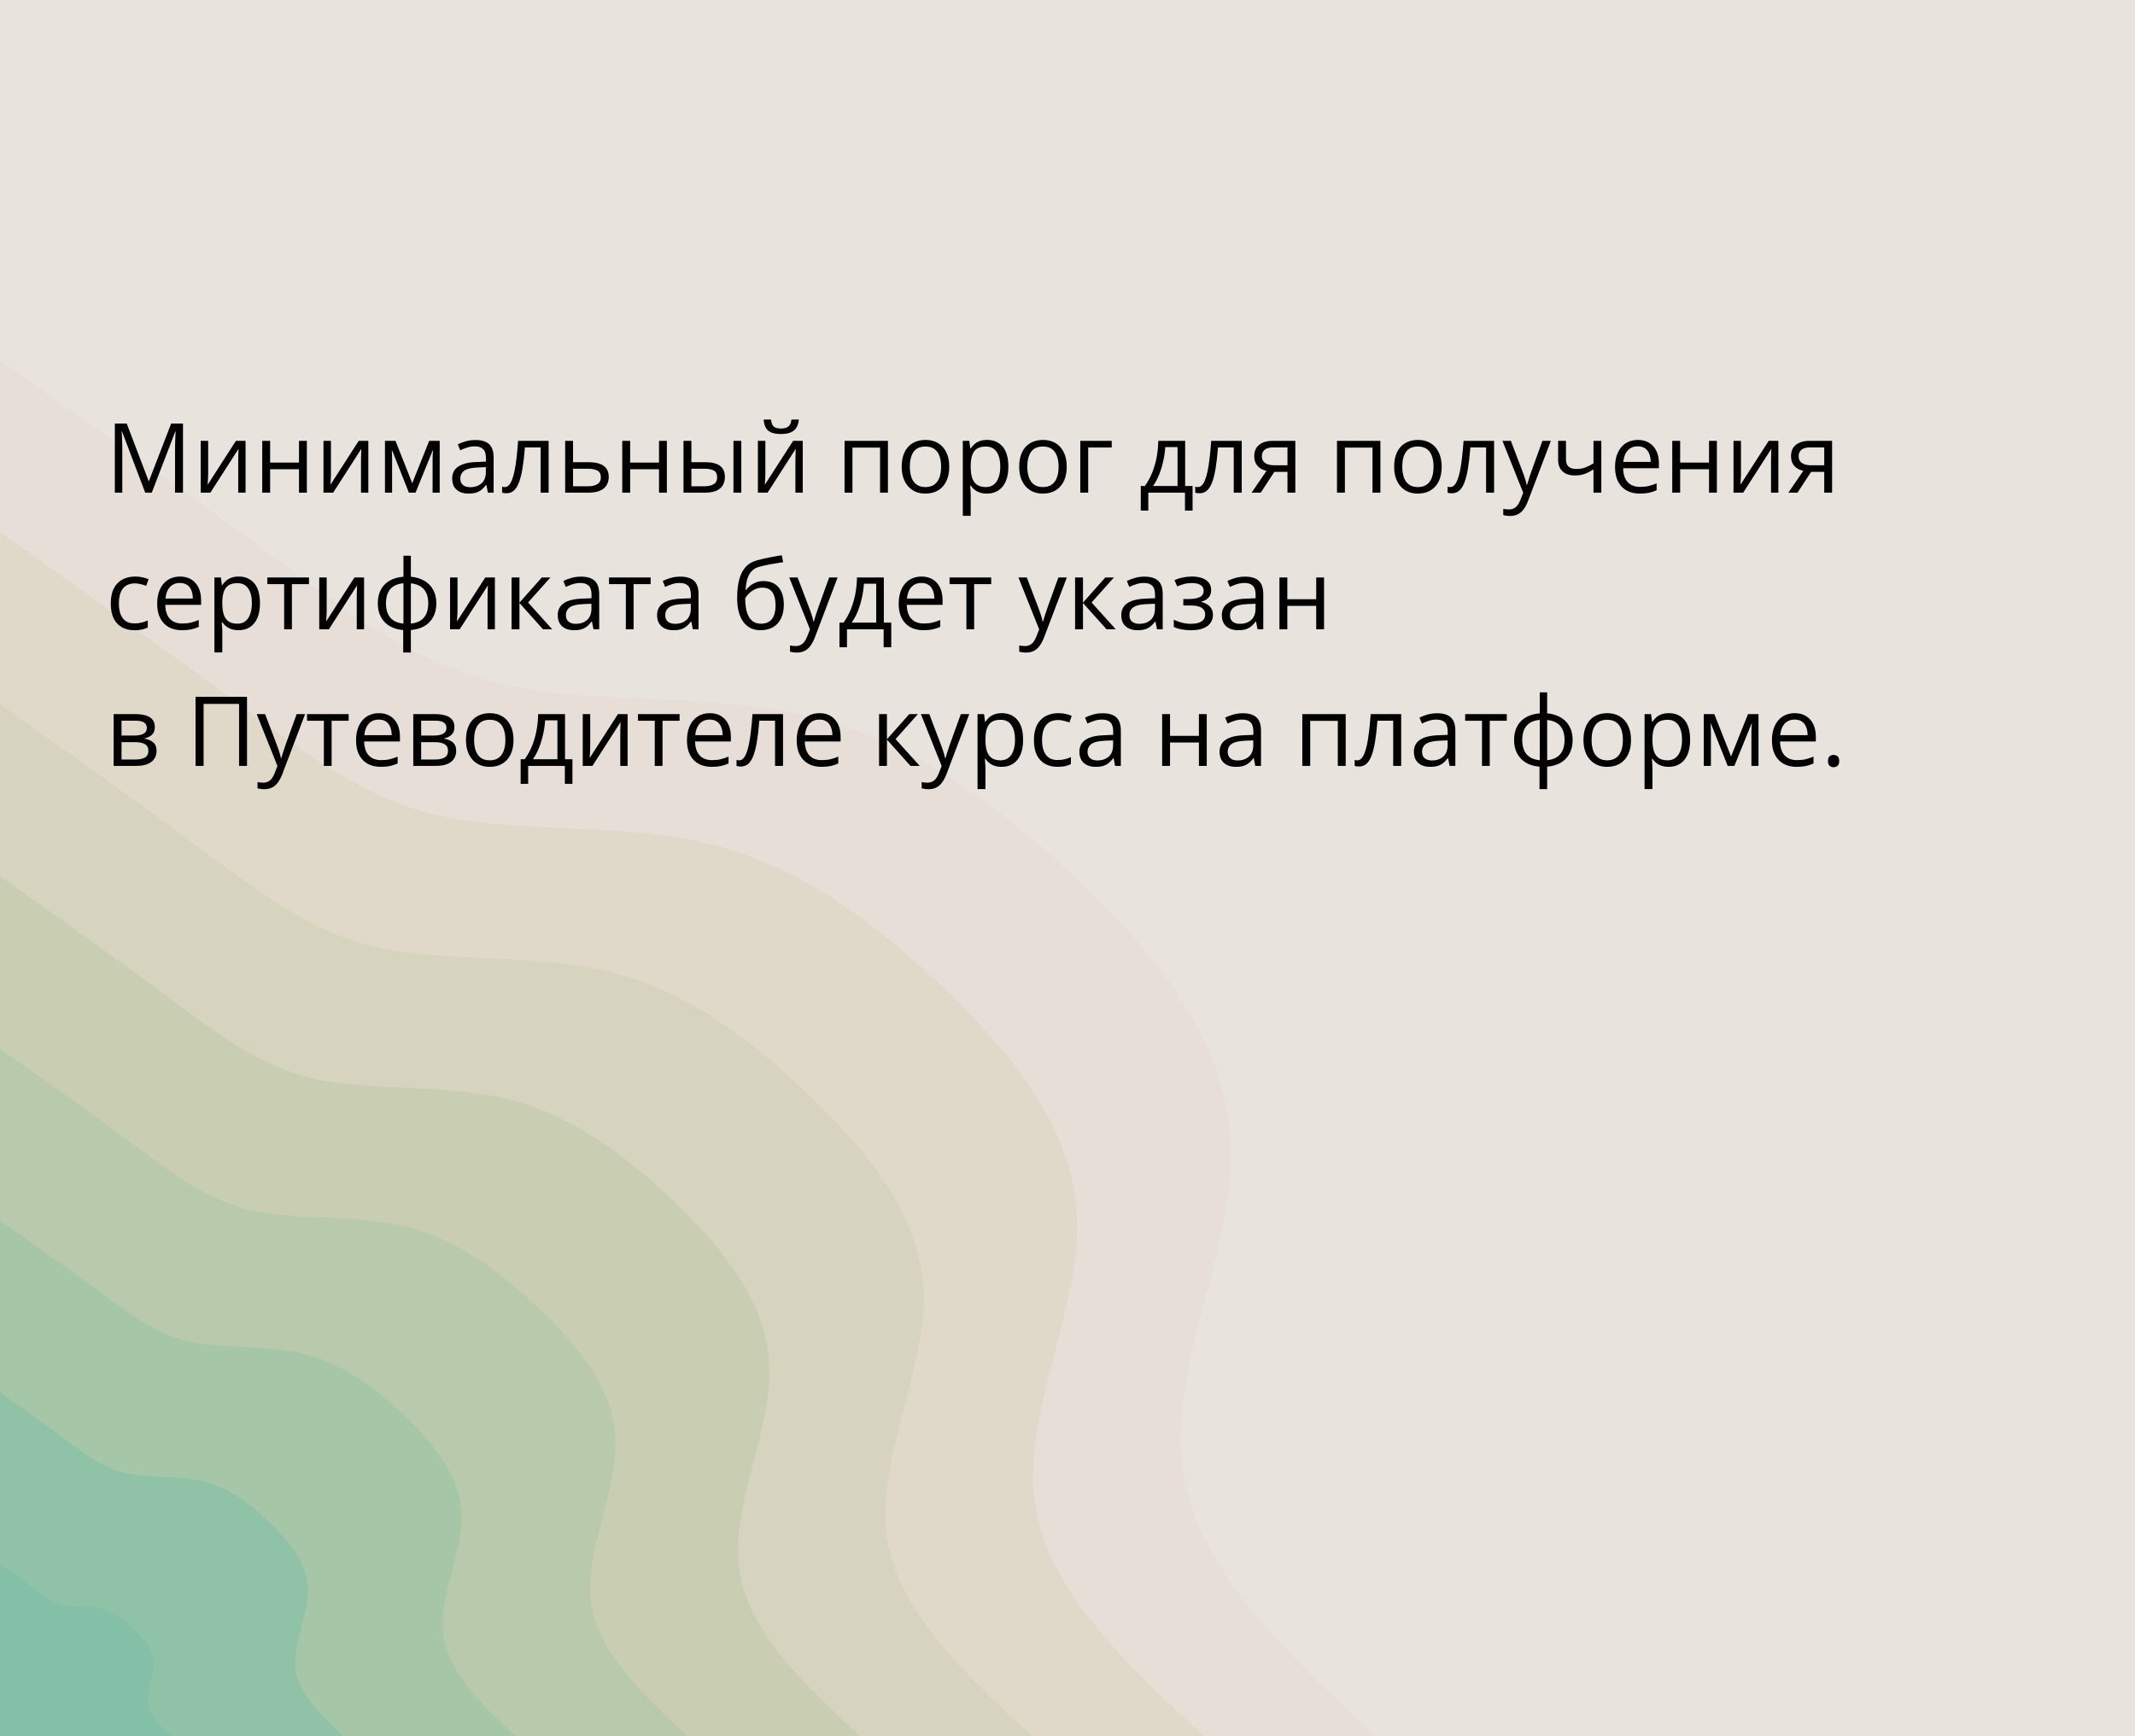 <?xml version="1.0" encoding="UTF-8"?> <svg xmlns="http://www.w3.org/2000/svg" width="375" height="305" viewBox="0 0 375 305" fill="none"> <path d="M375 0H0V305H375V0Z" fill="#E9E3DE"></path> <path d="M0 63.3C16.7 75.1 33.3 86.9 47.4 97.3C61.5 107.8 73 116.8 88.9 120.3C104.9 123.8 125.2 121.6 142.8 126C160.3 130.3 175.2 141.2 189 154.3C202.8 167.4 215.6 182.8 216.2 200.9C216.9 219 205.4 239.8 207.7 257.6C209.9 275.4 225.8 290.2 241.7 305H0V63.3Z" fill="#E7DFD7"></path> <path d="M0 93.5C14.6 103.8 29.1 114.2 41.5 123.3C53.8 132.4 63.9 140.4 77.8 143.4C91.8 146.4 109.6 144.5 124.9 148.3C140.3 152.2 153.3 161.7 165.3 173.1C177.4 184.6 188.6 198.1 189.2 213.9C189.8 229.7 179.8 247.9 181.7 263.5C183.6 279.1 197.6 292.1 211.5 305H0V93.5Z" fill="#E0D9CA"></path> <path d="M0 123.7C12.5 132.6 25 141.4 35.5 149.3C46.1 157.1 54.8 163.9 66.7 166.5C78.7 169.1 93.9 167.5 107.1 170.7C120.3 174 131.4 182.1 141.7 192C152.1 201.8 161.7 213.3 162.2 226.9C162.7 240.5 154.1 256.1 155.7 269.5C157.4 282.8 169.3 293.9 181.3 305H0V123.7Z" fill="#D6D3BE"></path> <path d="M0 153.9C10.4 161.3 20.8 168.7 29.6 175.2C38.4 181.7 45.6 187.4 55.6 189.6C65.5 191.7 78.3 190.4 89.2 193.1C100.2 195.8 109.5 202.6 118.1 210.8C126.7 219 134.7 228.6 135.1 239.9C135.6 251.2 128.4 264.2 129.8 275.4C131.2 286.5 141.1 295.8 151.1 305H0V153.9Z" fill="#C9CEB3"></path> <path d="M0 184.2C8.3 190.1 16.7 196 23.7 201.2C30.7 206.4 36.5 210.9 44.5 212.7C52.4 214.4 62.6 213.3 71.4 215.5C80.2 217.7 87.6 223.1 94.5 229.7C101.4 236.2 107.8 243.9 108.1 252.9C108.5 262 102.7 272.4 103.8 281.3C104.9 290.2 112.9 297.6 120.8 305H0V184.2Z" fill="#B8CAAB"></path> <path d="M0 214.4C6.2 218.8 12.5 223.2 17.8 227.1C23.1 231 27.4 234.4 33.4 235.7C39.3 237 47 236.2 53.5 237.9C60.1 239.5 65.7 243.6 70.9 248.5C76 253.4 80.8 259.2 81.1 266C81.3 272.7 77 280.5 77.9 287.2C78.7 293.9 84.7 299.5 90.6 305H0V214.4Z" fill="#A5C6A7"></path> <path d="M0 244.6C4.2 247.5 8.3 250.5 11.8 253.1C15.4 255.7 18.3 258 22.2 258.8C26.2 259.7 31.3 259.2 35.7 260.2C40.1 261.3 43.8 264 47.2 267.3C50.7 270.6 53.9 274.4 54.1 279C54.2 283.5 51.4 288.7 51.9 293.2C52.5 297.6 56.4 301.3 60.4 305H0V244.6Z" fill="#8FC2A6"></path> <path d="M0 274.8C2.1 276.3 4.2 277.7 5.9 279C7.7 280.3 9.1 281.5 11.1 281.9C13.1 282.3 15.7 282.1 17.8 282.6C20 283.2 21.9 284.5 23.6 286.2C25.3 287.8 26.9 289.7 27 292C27.1 294.2 25.7 296.8 26 299.1C26.2 301.3 28.2 303.2 30.2 305H0V274.8Z" fill="#83C0A7"></path> <path d="M25.507 86.54L21.432 75.799H21.365C21.387 76.026 21.407 76.302 21.423 76.629C21.44 76.955 21.454 77.312 21.465 77.7C21.476 78.082 21.481 78.472 21.481 78.87V86.54H20.17V74.404H22.262L26.105 84.498H26.163L30.064 74.404H32.14V86.54H30.745V78.77C30.745 78.411 30.751 78.051 30.762 77.691C30.773 77.326 30.787 76.983 30.803 76.662C30.82 76.336 30.836 76.053 30.853 75.815H30.787L26.661 86.54H25.507ZM36.564 77.442V83.162C36.564 83.272 36.561 83.416 36.556 83.593C36.55 83.765 36.542 83.95 36.531 84.149C36.52 84.343 36.509 84.531 36.498 84.714C36.492 84.891 36.484 85.038 36.473 85.154L41.437 77.442H43.13V86.54H41.843V80.962C41.843 80.785 41.846 80.558 41.852 80.281C41.857 80.005 41.865 79.733 41.877 79.468C41.888 79.197 41.896 78.986 41.901 78.837L36.954 86.54H35.252V77.442H36.564ZM47.446 77.442V81.261H52.518V77.442H53.896V86.54H52.518V82.431H47.446V86.54H46.06V77.442H47.446ZM58.129 77.442V83.162C58.129 83.272 58.127 83.416 58.121 83.593C58.116 83.765 58.107 83.95 58.096 84.149C58.085 84.343 58.074 84.531 58.063 84.714C58.057 84.891 58.049 85.038 58.038 85.154L63.002 77.442H64.695V86.54H63.409V80.962C63.409 80.785 63.411 80.558 63.417 80.281C63.422 80.005 63.431 79.733 63.442 79.468C63.453 79.197 63.461 78.986 63.467 78.837L58.52 86.54H56.818V77.442H58.129ZM77.23 77.442V86.54H75.984V80.613C75.984 80.37 75.99 80.124 76.001 79.874C76.018 79.62 76.037 79.365 76.059 79.111H76.009L72.988 86.54H71.817L68.871 79.111H68.821C68.837 79.365 68.849 79.62 68.854 79.874C68.865 80.124 68.871 80.386 68.871 80.663V86.54H67.617V77.442H69.468L72.407 84.88L75.387 77.442H77.23ZM83.497 77.293C84.581 77.293 85.386 77.537 85.912 78.023C86.438 78.51 86.701 79.288 86.701 80.356V86.54H85.696L85.431 85.195H85.364C85.11 85.527 84.844 85.807 84.567 86.034C84.291 86.255 83.97 86.424 83.605 86.54C83.245 86.651 82.802 86.706 82.276 86.706C81.723 86.706 81.231 86.609 80.799 86.415C80.373 86.222 80.035 85.928 79.786 85.536C79.543 85.143 79.421 84.645 79.421 84.041C79.421 83.134 79.781 82.437 80.5 81.95C81.219 81.463 82.315 81.197 83.787 81.153L85.356 81.086V80.53C85.356 79.745 85.187 79.194 84.85 78.878C84.512 78.563 84.036 78.405 83.422 78.405C82.946 78.405 82.492 78.474 82.061 78.613C81.629 78.751 81.219 78.914 80.832 79.103L80.409 78.057C80.818 77.846 81.289 77.666 81.82 77.517C82.351 77.368 82.91 77.293 83.497 77.293ZM85.339 82.058L83.953 82.116C82.819 82.16 82.019 82.345 81.554 82.672C81.089 82.998 80.857 83.46 80.857 84.058C80.857 84.578 81.015 84.963 81.33 85.212C81.645 85.461 82.063 85.585 82.584 85.585C83.391 85.585 84.053 85.361 84.567 84.913C85.082 84.465 85.339 83.793 85.339 82.896V82.058ZM96.363 86.54H94.96V78.596H92.196C92.085 80.029 91.944 81.258 91.772 82.282C91.606 83.3 91.396 84.133 91.142 84.78C90.893 85.422 90.588 85.895 90.228 86.2C89.874 86.499 89.451 86.648 88.959 86.648C88.809 86.648 88.668 86.64 88.535 86.623C88.402 86.606 88.289 86.579 88.195 86.54V85.494C88.267 85.516 88.341 85.533 88.419 85.544C88.502 85.555 88.588 85.561 88.676 85.561C88.925 85.561 89.152 85.458 89.357 85.253C89.567 85.043 89.755 84.728 89.921 84.307C90.093 83.887 90.245 83.355 90.378 82.713C90.511 82.066 90.627 81.305 90.727 80.431C90.832 79.551 90.923 78.555 91.001 77.442H96.363V86.54ZM100.654 81.194H103.443C104.218 81.194 104.863 81.291 105.377 81.485C105.892 81.678 106.277 81.966 106.531 82.348C106.791 82.73 106.921 83.203 106.921 83.768C106.921 84.332 106.794 84.822 106.54 85.237C106.291 85.652 105.903 85.973 105.377 86.2C104.857 86.427 104.185 86.54 103.36 86.54H99.268V77.442H100.654V81.194ZM105.535 83.834C105.535 83.275 105.336 82.888 104.938 82.672C104.545 82.451 103.994 82.34 103.286 82.34H100.654V85.419H103.294C103.958 85.419 104.498 85.298 104.913 85.054C105.328 84.805 105.535 84.398 105.535 83.834ZM110.682 77.442V81.261H115.753V77.442H117.131V86.54H115.753V82.431H110.682V86.54H109.295V77.442H110.682ZM120.053 86.54V77.442H121.439V81.194H123.93C124.704 81.194 125.341 81.291 125.839 81.485C126.342 81.678 126.716 81.966 126.959 82.348C127.203 82.73 127.325 83.203 127.325 83.768C127.325 84.332 127.203 84.822 126.959 85.237C126.722 85.652 126.345 85.973 125.831 86.2C125.321 86.427 124.657 86.54 123.838 86.54H120.053ZM121.439 85.419H123.706C124.392 85.419 124.94 85.298 125.349 85.054C125.759 84.811 125.963 84.404 125.963 83.834C125.963 83.275 125.772 82.888 125.391 82.672C125.009 82.451 124.461 82.34 123.747 82.34H121.439V85.419ZM128.827 86.54V77.442H130.205V86.54H128.827ZM134.43 77.442V83.162C134.43 83.272 134.427 83.416 134.422 83.593C134.416 83.765 134.408 83.95 134.397 84.149C134.386 84.343 134.375 84.531 134.364 84.714C134.358 84.891 134.35 85.038 134.339 85.154L139.303 77.442H140.996V86.54H139.709V80.962C139.709 80.785 139.712 80.558 139.718 80.281C139.723 80.005 139.732 79.733 139.743 79.468C139.754 79.197 139.762 78.986 139.768 78.837L134.82 86.54H133.119V77.442H134.43ZM140.315 73.699C140.266 74.258 140.125 74.725 139.892 75.102C139.665 75.478 139.33 75.763 138.888 75.957C138.445 76.145 137.878 76.239 137.186 76.239C136.472 76.239 135.897 76.147 135.459 75.965C135.028 75.777 134.707 75.495 134.497 75.118C134.292 74.742 134.17 74.269 134.131 73.699H135.426C135.487 74.308 135.65 74.722 135.916 74.944C136.182 75.165 136.613 75.276 137.211 75.276C137.742 75.276 138.16 75.16 138.464 74.927C138.769 74.695 138.951 74.285 139.012 73.699H140.315ZM155.962 77.442V86.54H154.576V78.629H149.729V86.54H148.342V77.442H155.962ZM166.729 81.975C166.729 82.722 166.632 83.388 166.438 83.975C166.244 84.562 165.965 85.057 165.6 85.461C165.234 85.865 164.792 86.175 164.271 86.391C163.757 86.601 163.173 86.706 162.52 86.706C161.911 86.706 161.352 86.601 160.843 86.391C160.34 86.175 159.903 85.865 159.532 85.461C159.167 85.057 158.882 84.562 158.677 83.975C158.478 83.388 158.378 82.722 158.378 81.975C158.378 80.978 158.547 80.132 158.884 79.435C159.222 78.732 159.703 78.198 160.329 77.832C160.959 77.462 161.709 77.276 162.578 77.276C163.408 77.276 164.133 77.462 164.753 77.832C165.378 78.203 165.862 78.74 166.206 79.443C166.554 80.14 166.729 80.984 166.729 81.975ZM159.806 81.975C159.806 82.705 159.903 83.339 160.096 83.876C160.29 84.412 160.589 84.827 160.993 85.121C161.397 85.414 161.917 85.561 162.553 85.561C163.184 85.561 163.701 85.414 164.105 85.121C164.515 84.827 164.817 84.412 165.01 83.876C165.204 83.339 165.301 82.705 165.301 81.975C165.301 81.25 165.204 80.624 165.01 80.099C164.817 79.567 164.518 79.158 164.114 78.87C163.71 78.582 163.187 78.439 162.545 78.439C161.599 78.439 160.904 78.751 160.461 79.376C160.024 80.002 159.806 80.868 159.806 81.975ZM173.386 77.276C174.52 77.276 175.425 77.666 176.1 78.447C176.775 79.227 177.113 80.4 177.113 81.966C177.113 83.001 176.958 83.87 176.648 84.573C176.338 85.276 175.901 85.807 175.336 86.166C174.778 86.526 174.116 86.706 173.353 86.706C172.871 86.706 172.448 86.642 172.083 86.515C171.717 86.388 171.405 86.216 171.145 86.001C170.884 85.785 170.669 85.549 170.497 85.295H170.397C170.414 85.511 170.433 85.771 170.456 86.075C170.483 86.38 170.497 86.645 170.497 86.872V90.607H169.111V77.442H170.248L170.431 78.787H170.497C170.674 78.51 170.89 78.259 171.145 78.032C171.399 77.799 171.709 77.617 172.074 77.484C172.445 77.346 172.882 77.276 173.386 77.276ZM173.145 78.439C172.514 78.439 172.005 78.56 171.618 78.804C171.236 79.047 170.956 79.412 170.779 79.899C170.602 80.381 170.508 80.987 170.497 81.717V81.983C170.497 82.752 170.58 83.402 170.746 83.934C170.918 84.465 171.197 84.869 171.584 85.145C171.977 85.422 172.503 85.561 173.162 85.561C173.726 85.561 174.196 85.408 174.573 85.104C174.949 84.8 175.229 84.376 175.411 83.834C175.599 83.286 175.693 82.658 175.693 81.95C175.693 80.876 175.483 80.024 175.062 79.393C174.647 78.757 174.008 78.439 173.145 78.439ZM187.364 81.975C187.364 82.722 187.267 83.388 187.074 83.975C186.88 84.562 186.601 85.057 186.235 85.461C185.87 85.865 185.427 86.175 184.907 86.391C184.393 86.601 183.809 86.706 183.156 86.706C182.547 86.706 181.988 86.601 181.479 86.391C180.975 86.175 180.538 85.865 180.167 85.461C179.802 85.057 179.517 84.562 179.312 83.975C179.113 83.388 179.014 82.722 179.014 81.975C179.014 80.978 179.182 80.132 179.52 79.435C179.858 78.732 180.339 78.198 180.964 77.832C181.595 77.462 182.345 77.276 183.214 77.276C184.044 77.276 184.769 77.462 185.389 77.832C186.014 78.203 186.498 78.74 186.841 79.443C187.19 80.14 187.364 80.984 187.364 81.975ZM180.441 81.975C180.441 82.705 180.538 83.339 180.732 83.876C180.926 84.412 181.224 84.827 181.628 85.121C182.032 85.414 182.553 85.561 183.189 85.561C183.82 85.561 184.337 85.414 184.741 85.121C185.151 84.827 185.452 84.412 185.646 83.876C185.84 83.339 185.937 82.705 185.937 81.975C185.937 81.25 185.84 80.624 185.646 80.099C185.452 79.567 185.153 79.158 184.75 78.87C184.346 78.582 183.823 78.439 183.181 78.439C182.234 78.439 181.54 78.751 181.097 79.376C180.66 80.002 180.441 80.868 180.441 81.975ZM195.267 77.442V78.613H191.133V86.54H189.747V77.442H195.267ZM208.166 77.442V85.37H209.469V89.686H208.133V86.54H201.691V89.686H200.372V85.37H201.085C201.606 84.65 202.037 83.862 202.38 83.004C202.723 82.146 202.984 81.247 203.161 80.306C203.338 79.36 203.432 78.405 203.443 77.442H208.166ZM206.83 78.538H204.671C204.622 79.346 204.503 80.168 204.314 81.003C204.132 81.839 203.888 82.636 203.584 83.394C203.28 84.147 202.925 84.805 202.521 85.37H206.83V78.538ZM218.102 86.54H216.699V78.596H213.935C213.824 80.029 213.683 81.258 213.512 82.282C213.346 83.3 213.135 84.133 212.881 84.78C212.632 85.422 212.327 85.895 211.968 86.2C211.614 86.499 211.19 86.648 210.698 86.648C210.548 86.648 210.407 86.64 210.274 86.623C210.142 86.606 210.028 86.579 209.934 86.54V85.494C210.006 85.516 210.081 85.533 210.158 85.544C210.241 85.555 210.327 85.561 210.416 85.561C210.665 85.561 210.891 85.458 211.096 85.253C211.306 85.043 211.495 84.728 211.661 84.307C211.832 83.887 211.984 83.355 212.117 82.713C212.25 82.066 212.366 81.305 212.466 80.431C212.571 79.551 212.662 78.555 212.74 77.442H218.102V86.54ZM221.447 86.54H219.837L222.46 82.705C222.078 82.622 221.724 82.481 221.397 82.282C221.071 82.077 220.805 81.797 220.601 81.443C220.401 81.089 220.302 80.649 220.302 80.124C220.302 79.249 220.592 78.585 221.173 78.131C221.76 77.672 222.532 77.442 223.489 77.442H227.515V86.54H226.137V82.888H223.83L221.447 86.54ZM221.638 80.132C221.638 80.674 221.832 81.078 222.219 81.344C222.607 81.604 223.16 81.734 223.879 81.734H226.137V78.596H223.639C222.93 78.596 222.418 78.74 222.103 79.028C221.793 79.31 221.638 79.678 221.638 80.132ZM242.457 77.442V86.54H241.07V78.629H236.223V86.54H234.836V77.442H242.457ZM253.223 81.975C253.223 82.722 253.126 83.388 252.932 83.975C252.738 84.562 252.459 85.057 252.094 85.461C251.729 85.865 251.286 86.175 250.766 86.391C250.251 86.601 249.667 86.706 249.014 86.706C248.405 86.706 247.847 86.601 247.337 86.391C246.834 86.175 246.397 85.865 246.026 85.461C245.661 85.057 245.376 84.562 245.171 83.975C244.972 83.388 244.872 82.722 244.872 81.975C244.872 80.978 245.041 80.132 245.378 79.435C245.716 78.732 246.197 78.198 246.823 77.832C247.454 77.462 248.203 77.276 249.072 77.276C249.902 77.276 250.627 77.462 251.247 77.832C251.872 78.203 252.357 78.74 252.7 79.443C253.048 80.14 253.223 80.984 253.223 81.975ZM246.3 81.975C246.3 82.705 246.397 83.339 246.59 83.876C246.784 84.412 247.083 84.827 247.487 85.121C247.891 85.414 248.411 85.561 249.047 85.561C249.678 85.561 250.196 85.414 250.6 85.121C251.009 84.827 251.311 84.412 251.504 83.876C251.698 83.339 251.795 82.705 251.795 81.975C251.795 81.25 251.698 80.624 251.504 80.099C251.311 79.567 251.012 79.158 250.608 78.87C250.204 78.582 249.681 78.439 249.039 78.439C248.093 78.439 247.398 78.751 246.956 79.376C246.518 80.002 246.3 80.868 246.3 81.975ZM262.428 86.54H261.025V78.596H258.261C258.151 80.029 258.009 81.258 257.838 82.282C257.672 83.3 257.462 84.133 257.207 84.78C256.958 85.422 256.654 85.895 256.294 86.2C255.94 86.499 255.516 86.648 255.024 86.648C254.875 86.648 254.733 86.64 254.601 86.623C254.468 86.606 254.354 86.579 254.26 86.54V85.494C254.332 85.516 254.407 85.533 254.484 85.544C254.567 85.555 254.653 85.561 254.742 85.561C254.991 85.561 255.218 85.458 255.422 85.253C255.633 85.043 255.821 84.728 255.987 84.307C256.158 83.887 256.311 83.355 256.443 82.713C256.576 82.066 256.692 81.305 256.792 80.431C256.897 79.551 256.988 78.555 257.066 77.442H262.428V86.54ZM263.897 77.442H265.375L267.384 82.722C267.5 83.032 267.608 83.33 267.708 83.618C267.807 83.9 267.896 84.171 267.973 84.432C268.051 84.692 268.111 84.944 268.156 85.187H268.214C268.291 84.91 268.402 84.548 268.546 84.1C268.69 83.646 268.845 83.184 269.011 82.713L270.912 77.442H272.397L268.438 87.876C268.228 88.435 267.981 88.922 267.699 89.337C267.423 89.752 267.085 90.071 266.687 90.292C266.288 90.519 265.807 90.632 265.242 90.632C264.982 90.632 264.752 90.616 264.553 90.582C264.354 90.555 264.182 90.522 264.039 90.483V89.379C264.16 89.407 264.307 89.431 264.479 89.454C264.656 89.476 264.838 89.487 265.026 89.487C265.369 89.487 265.666 89.42 265.915 89.288C266.169 89.16 266.388 88.972 266.57 88.723C266.753 88.474 266.911 88.178 267.043 87.835L267.542 86.557L263.897 77.442ZM275.054 77.442V80.713C275.054 81.283 275.209 81.704 275.519 81.975C275.834 82.246 276.291 82.381 276.888 82.381C277.464 82.381 277.987 82.293 278.457 82.116C278.927 81.939 279.403 81.698 279.885 81.394V77.442H281.263V86.54H279.885V82.464C279.376 82.791 278.875 83.048 278.382 83.236C277.89 83.424 277.3 83.519 276.614 83.519C275.679 83.519 274.954 83.275 274.439 82.788C273.93 82.301 273.676 81.643 273.676 80.812V77.442H275.054ZM287.679 77.276C288.454 77.276 289.118 77.448 289.671 77.791C290.225 78.134 290.648 78.616 290.941 79.235C291.235 79.85 291.381 80.569 291.381 81.394V82.249H285.098C285.114 83.317 285.38 84.13 285.895 84.689C286.409 85.248 287.134 85.527 288.069 85.527C288.645 85.527 289.154 85.475 289.597 85.37C290.039 85.264 290.499 85.109 290.975 84.905V86.117C290.515 86.322 290.059 86.471 289.605 86.565C289.157 86.659 288.625 86.706 288.011 86.706C287.137 86.706 286.373 86.529 285.72 86.175C285.073 85.815 284.569 85.289 284.209 84.598C283.85 83.906 283.67 83.059 283.67 82.058C283.67 81.078 283.833 80.231 284.16 79.518C284.492 78.798 284.957 78.245 285.554 77.857C286.157 77.47 286.866 77.276 287.679 77.276ZM287.663 78.405C286.927 78.405 286.34 78.646 285.903 79.127C285.466 79.609 285.206 80.281 285.123 81.144H289.937C289.931 80.602 289.846 80.126 289.68 79.717C289.519 79.302 289.273 78.981 288.941 78.754C288.609 78.522 288.183 78.405 287.663 78.405ZM295.108 77.442V81.261H300.18V77.442H301.558V86.54H300.18V82.431H295.108V86.54H293.722V77.442H295.108ZM305.792 77.442V83.162C305.792 83.272 305.789 83.416 305.783 83.593C305.778 83.765 305.769 83.95 305.758 84.149C305.747 84.343 305.736 84.531 305.725 84.714C305.72 84.891 305.711 85.038 305.7 85.154L310.664 77.442H312.357V86.54H311.071V80.962C311.071 80.785 311.074 80.558 311.079 80.281C311.085 80.005 311.093 79.733 311.104 79.468C311.115 79.197 311.123 78.986 311.129 78.837L306.182 86.54H304.48V77.442H305.792ZM315.728 86.54H314.117L316.74 82.705C316.358 82.622 316.004 82.481 315.678 82.282C315.351 82.077 315.086 81.797 314.881 81.443C314.682 81.089 314.582 80.649 314.582 80.124C314.582 79.249 314.873 78.585 315.454 78.131C316.04 77.672 316.812 77.442 317.77 77.442H321.795V86.54H320.417V82.888H318.11L315.728 86.54ZM315.918 80.132C315.918 80.674 316.112 81.078 316.5 81.344C316.887 81.604 317.44 81.734 318.16 81.734H320.417V78.596H317.919C317.211 78.596 316.699 78.74 316.383 79.028C316.073 79.31 315.918 79.678 315.918 80.132ZM23.606 110.706C22.787 110.706 22.065 110.537 21.44 110.2C20.815 109.862 20.328 109.347 19.979 108.656C19.63 107.964 19.456 107.092 19.456 106.041C19.456 104.94 19.639 104.041 20.004 103.343C20.375 102.64 20.884 102.12 21.531 101.783C22.179 101.445 22.915 101.276 23.739 101.276C24.193 101.276 24.63 101.323 25.051 101.417C25.477 101.506 25.826 101.619 26.097 101.758L25.682 102.912C25.405 102.801 25.084 102.701 24.719 102.613C24.359 102.524 24.021 102.48 23.706 102.48C23.075 102.48 22.549 102.616 22.129 102.887C21.714 103.158 21.401 103.556 21.191 104.082C20.986 104.608 20.884 105.255 20.884 106.024C20.884 106.76 20.983 107.389 21.183 107.909C21.387 108.429 21.689 108.827 22.087 109.104C22.491 109.375 22.995 109.511 23.598 109.511C24.08 109.511 24.514 109.461 24.901 109.361C25.289 109.256 25.64 109.134 25.956 108.996V110.225C25.651 110.38 25.311 110.499 24.935 110.582C24.564 110.665 24.121 110.706 23.606 110.706ZM31.617 101.276C32.391 101.276 33.056 101.448 33.609 101.791C34.162 102.134 34.586 102.616 34.879 103.235C35.172 103.85 35.319 104.569 35.319 105.394V106.249H29.035C29.052 107.317 29.317 108.13 29.832 108.689C30.347 109.248 31.072 109.527 32.007 109.527C32.582 109.527 33.092 109.475 33.534 109.37C33.977 109.264 34.436 109.11 34.912 108.905V110.117C34.453 110.321 33.996 110.471 33.542 110.565C33.094 110.659 32.563 110.706 31.949 110.706C31.074 110.706 30.311 110.529 29.658 110.175C29.01 109.815 28.507 109.289 28.147 108.598C27.787 107.906 27.607 107.059 27.607 106.058C27.607 105.078 27.771 104.231 28.097 103.518C28.429 102.798 28.894 102.245 29.492 101.857C30.095 101.47 30.803 101.276 31.617 101.276ZM31.6 102.405C30.864 102.405 30.277 102.646 29.84 103.127C29.403 103.609 29.143 104.281 29.06 105.145H33.874C33.869 104.602 33.783 104.126 33.617 103.717C33.457 103.302 33.21 102.981 32.878 102.754C32.546 102.521 32.12 102.405 31.6 102.405ZM41.935 101.276C43.069 101.276 43.974 101.667 44.649 102.447C45.324 103.227 45.662 104.4 45.662 105.966C45.662 107.001 45.507 107.87 45.197 108.573C44.887 109.276 44.45 109.807 43.885 110.167C43.326 110.526 42.665 110.706 41.901 110.706C41.42 110.706 40.997 110.642 40.631 110.515C40.266 110.388 39.953 110.216 39.693 110C39.433 109.785 39.217 109.549 39.046 109.295H38.946C38.963 109.511 38.982 109.771 39.004 110.075C39.032 110.38 39.046 110.645 39.046 110.872V114.607H37.66V101.442H38.797L38.98 102.787H39.046C39.223 102.51 39.439 102.259 39.693 102.032C39.948 101.799 40.258 101.617 40.623 101.484C40.994 101.346 41.431 101.276 41.935 101.276ZM41.694 102.438C41.063 102.438 40.554 102.56 40.166 102.804C39.785 103.047 39.505 103.412 39.328 103.899C39.151 104.381 39.057 104.987 39.046 105.717V105.983C39.046 106.752 39.129 107.402 39.295 107.934C39.467 108.465 39.746 108.869 40.133 109.146C40.526 109.422 41.052 109.561 41.71 109.561C42.275 109.561 42.745 109.408 43.122 109.104C43.498 108.8 43.777 108.376 43.96 107.834C44.148 107.286 44.242 106.658 44.242 105.95C44.242 104.876 44.032 104.024 43.611 103.393C43.196 102.757 42.557 102.438 41.694 102.438ZM54.27 102.613H51.273V110.54H49.912V102.613H46.956V101.442H54.27V102.613ZM57.382 101.442V107.162C57.382 107.272 57.38 107.416 57.374 107.593C57.368 107.765 57.36 107.95 57.349 108.149C57.338 108.343 57.327 108.531 57.316 108.714C57.31 108.891 57.302 109.038 57.291 109.154L62.255 101.442H63.948V110.54H62.662V104.962C62.662 104.785 62.664 104.558 62.67 104.281C62.675 104.005 62.684 103.733 62.695 103.468C62.706 103.197 62.714 102.986 62.72 102.837L57.773 110.54H56.071V101.442H57.382ZM72.166 97.624V101.31C73.068 101.387 73.854 101.622 74.523 102.015C75.193 102.403 75.713 102.931 76.084 103.601C76.455 104.27 76.64 105.067 76.64 105.991C76.64 106.899 76.46 107.69 76.101 108.365C75.746 109.04 75.234 109.574 74.565 109.967C73.901 110.36 73.101 110.595 72.166 110.673V114.624H70.821V110.673C69.919 110.606 69.133 110.38 68.464 109.992C67.8 109.599 67.282 109.065 66.912 108.39C66.541 107.715 66.356 106.915 66.356 105.991C66.356 105.067 66.533 104.27 66.887 103.601C67.246 102.925 67.761 102.394 68.431 102.007C69.1 101.614 69.911 101.382 70.863 101.31V97.624H72.166ZM70.863 102.455C70.16 102.516 69.582 102.693 69.128 102.986C68.674 103.28 68.337 103.678 68.115 104.182C67.899 104.685 67.791 105.288 67.791 105.991C67.791 106.694 67.902 107.3 68.124 107.809C68.345 108.313 68.683 108.711 69.136 109.004C69.59 109.298 70.165 109.478 70.863 109.544V102.455ZM72.166 102.472V109.544C72.863 109.472 73.436 109.287 73.884 108.988C74.338 108.689 74.673 108.288 74.889 107.784C75.11 107.281 75.221 106.683 75.221 105.991C75.221 104.94 74.969 104.118 74.465 103.526C73.962 102.928 73.195 102.577 72.166 102.472ZM80.359 101.442V107.162C80.359 107.272 80.356 107.416 80.351 107.593C80.345 107.765 80.337 107.95 80.326 108.149C80.315 108.343 80.303 108.531 80.293 108.714C80.287 108.891 80.279 109.038 80.268 109.154L85.231 101.442H86.925V110.54H85.638V104.962C85.638 104.785 85.641 104.558 85.647 104.281C85.652 104.005 85.66 103.733 85.671 103.468C85.683 103.197 85.691 102.986 85.696 102.837L80.749 110.54H79.047V101.442H80.359ZM95.159 101.442H96.678L92.752 105.833L96.994 110.54H95.375L91.241 105.925V110.54H89.855V101.442H91.241V105.858L95.159 101.442ZM102.041 101.293C103.125 101.293 103.93 101.536 104.456 102.023C104.982 102.51 105.245 103.288 105.245 104.356V110.54H104.24L103.975 109.195H103.908C103.654 109.527 103.388 109.807 103.111 110.034C102.835 110.255 102.514 110.424 102.148 110.54C101.789 110.651 101.346 110.706 100.82 110.706C100.267 110.706 99.774 110.609 99.343 110.416C98.917 110.222 98.579 109.929 98.33 109.536C98.087 109.143 97.965 108.645 97.965 108.042C97.965 107.134 98.325 106.437 99.044 105.95C99.763 105.463 100.859 105.197 102.331 105.153L103.9 105.086V104.53C103.9 103.744 103.731 103.194 103.394 102.878C103.056 102.563 102.58 102.405 101.966 102.405C101.49 102.405 101.036 102.474 100.604 102.613C100.173 102.751 99.763 102.914 99.376 103.103L98.953 102.057C99.362 101.846 99.832 101.667 100.364 101.517C100.895 101.368 101.454 101.293 102.041 101.293ZM103.883 106.058L102.497 106.116C101.363 106.16 100.563 106.345 100.098 106.672C99.633 106.998 99.401 107.46 99.401 108.058C99.401 108.578 99.559 108.963 99.874 109.212C100.189 109.461 100.607 109.585 101.127 109.585C101.935 109.585 102.597 109.361 103.111 108.913C103.626 108.465 103.883 107.792 103.883 106.896V106.058ZM114.284 102.613H111.288V110.54H109.926V102.613H106.971V101.442H114.284V102.613ZM119.489 101.293C120.573 101.293 121.379 101.536 121.904 102.023C122.43 102.51 122.693 103.288 122.693 104.356V110.54H121.688L121.423 109.195H121.356C121.102 109.527 120.836 109.807 120.56 110.034C120.283 110.255 119.962 110.424 119.597 110.54C119.237 110.651 118.794 110.706 118.269 110.706C117.715 110.706 117.223 110.609 116.791 110.416C116.365 110.222 116.027 109.929 115.778 109.536C115.535 109.143 115.413 108.645 115.413 108.042C115.413 107.134 115.773 106.437 116.492 105.95C117.212 105.463 118.307 105.197 119.779 105.153L121.348 105.086V104.53C121.348 103.744 121.179 103.194 120.842 102.878C120.504 102.563 120.028 102.405 119.414 102.405C118.938 102.405 118.484 102.474 118.053 102.613C117.621 102.751 117.212 102.914 116.824 103.103L116.401 102.057C116.81 101.846 117.281 101.667 117.812 101.517C118.343 101.368 118.902 101.293 119.489 101.293ZM121.332 106.058L119.945 106.116C118.811 106.16 118.011 106.345 117.546 106.672C117.082 106.998 116.849 107.46 116.849 108.058C116.849 108.578 117.007 108.963 117.322 109.212C117.638 109.461 118.056 109.585 118.576 109.585C119.384 109.585 120.045 109.361 120.56 108.913C121.074 108.465 121.332 107.792 121.332 106.896V106.058ZM129.475 105.078C129.475 103.783 129.599 102.679 129.848 101.766C130.097 100.847 130.482 100.111 131.002 99.558C131.528 98.999 132.203 98.617 133.027 98.413C133.736 98.219 134.455 98.053 135.186 97.915C135.916 97.771 136.627 97.646 137.319 97.541L137.56 98.753C137.211 98.803 136.846 98.861 136.464 98.927C136.082 98.988 135.7 99.055 135.318 99.126C134.937 99.193 134.577 99.265 134.239 99.342C133.902 99.414 133.603 99.489 133.343 99.566C132.872 99.694 132.466 99.915 132.123 100.23C131.785 100.546 131.517 100.98 131.317 101.534C131.124 102.087 131.007 102.784 130.969 103.625H131.068C131.234 103.382 131.461 103.141 131.749 102.903C132.037 102.665 132.38 102.469 132.778 102.314C133.177 102.153 133.625 102.073 134.123 102.073C134.909 102.073 135.565 102.245 136.09 102.588C136.616 102.925 137.012 103.401 137.277 104.016C137.543 104.63 137.676 105.349 137.676 106.174C137.676 107.164 137.504 107.997 137.161 108.672C136.824 109.347 136.348 109.857 135.733 110.2C135.119 110.537 134.397 110.706 133.567 110.706C132.925 110.706 132.349 110.582 131.84 110.333C131.337 110.083 130.908 109.718 130.554 109.237C130.205 108.755 129.937 108.166 129.749 107.469C129.566 106.771 129.475 105.975 129.475 105.078ZM133.675 109.561C134.201 109.561 134.652 109.45 135.028 109.229C135.41 109.007 135.703 108.659 135.908 108.183C136.118 107.701 136.223 107.076 136.223 106.307C136.223 105.344 136.038 104.591 135.667 104.049C135.302 103.501 134.715 103.227 133.907 103.227C133.404 103.227 132.947 103.335 132.538 103.551C132.128 103.761 131.782 104.013 131.5 104.306C131.218 104.599 131.013 104.862 130.886 105.095C130.886 105.659 130.927 106.207 131.01 106.738C131.093 107.27 131.237 107.748 131.442 108.174C131.647 108.6 131.929 108.938 132.289 109.187C132.654 109.436 133.116 109.561 133.675 109.561ZM138.622 101.442H140.1L142.108 106.722C142.225 107.032 142.333 107.33 142.432 107.618C142.532 107.9 142.62 108.172 142.698 108.432C142.775 108.692 142.836 108.944 142.88 109.187H142.938C143.016 108.91 143.127 108.548 143.271 108.1C143.414 107.646 143.569 107.184 143.735 106.713L145.636 101.442H147.122L143.163 111.876C142.952 112.435 142.706 112.922 142.424 113.337C142.147 113.752 141.81 114.071 141.411 114.292C141.013 114.519 140.531 114.632 139.967 114.632C139.707 114.632 139.477 114.616 139.278 114.583C139.079 114.555 138.907 114.522 138.763 114.483V113.379C138.885 113.407 139.032 113.431 139.203 113.454C139.38 113.476 139.563 113.487 139.751 113.487C140.094 113.487 140.39 113.42 140.639 113.288C140.894 113.16 141.112 112.972 141.295 112.723C141.478 112.474 141.635 112.178 141.768 111.835L142.266 110.557L138.622 101.442ZM155.24 101.442V109.37H156.543V113.686H155.207V110.54H148.766V113.686H147.446V109.37H148.16C148.68 108.65 149.111 107.862 149.455 107.004C149.798 106.146 150.058 105.247 150.235 104.306C150.412 103.36 150.506 102.405 150.517 101.442H155.24ZM153.904 102.538H151.746C151.696 103.346 151.577 104.168 151.389 105.003C151.206 105.839 150.963 106.636 150.658 107.394C150.354 108.147 150 108.805 149.596 109.37H153.904V102.538ZM161.856 101.276C162.631 101.276 163.295 101.448 163.848 101.791C164.402 102.134 164.825 102.616 165.118 103.235C165.411 103.85 165.558 104.569 165.558 105.394V106.249H159.274C159.291 107.317 159.557 108.13 160.071 108.689C160.586 109.248 161.311 109.527 162.246 109.527C162.822 109.527 163.331 109.475 163.773 109.37C164.216 109.264 164.675 109.11 165.151 108.905V110.117C164.692 110.321 164.236 110.471 163.782 110.565C163.333 110.659 162.802 110.706 162.188 110.706C161.314 110.706 160.55 110.529 159.897 110.175C159.25 109.815 158.746 109.289 158.386 108.598C158.027 107.906 157.847 107.059 157.847 106.058C157.847 105.078 158.01 104.231 158.336 103.518C158.668 102.798 159.133 102.245 159.731 101.857C160.334 101.47 161.042 101.276 161.856 101.276ZM161.839 102.405C161.103 102.405 160.517 102.646 160.08 103.127C159.642 103.609 159.382 104.281 159.299 105.145H164.114C164.108 104.602 164.022 104.126 163.856 103.717C163.696 103.302 163.45 102.981 163.118 102.754C162.786 102.521 162.36 102.405 161.839 102.405ZM174.1 102.613H171.103V110.54H169.742V102.613H166.787V101.442H174.1V102.613ZM178.881 101.442H180.358L182.367 106.722C182.483 107.032 182.591 107.33 182.691 107.618C182.791 107.9 182.879 108.172 182.957 108.432C183.034 108.692 183.095 108.944 183.139 109.187H183.197C183.275 108.91 183.385 108.548 183.529 108.1C183.673 107.646 183.828 107.184 183.994 106.713L185.895 101.442H187.381L183.421 111.876C183.211 112.435 182.965 112.922 182.683 113.337C182.406 113.752 182.068 114.071 181.67 114.292C181.271 114.519 180.79 114.632 180.226 114.632C179.965 114.632 179.736 114.616 179.537 114.583C179.337 114.555 179.166 114.522 179.022 114.483V113.379C179.144 113.407 179.29 113.431 179.462 113.454C179.639 113.476 179.822 113.487 180.01 113.487C180.353 113.487 180.649 113.42 180.898 113.288C181.153 113.16 181.371 112.972 181.554 112.723C181.736 112.474 181.894 112.178 182.027 111.835L182.525 110.557L178.881 101.442ZM194.138 101.442H195.657L191.73 105.833L195.972 110.54H194.354L190.22 105.925V110.54H188.833V101.442H190.22V105.858L194.138 101.442ZM201.019 101.293C202.104 101.293 202.909 101.536 203.435 102.023C203.96 102.51 204.223 103.288 204.223 104.356V110.54H203.219L202.953 109.195H202.887C202.632 109.527 202.367 109.807 202.09 110.034C201.813 110.255 201.492 110.424 201.127 110.54C200.767 110.651 200.325 110.706 199.799 110.706C199.245 110.706 198.753 110.609 198.321 110.416C197.895 110.222 197.558 109.929 197.309 109.536C197.065 109.143 196.943 108.645 196.943 108.042C196.943 107.134 197.303 106.437 198.022 105.95C198.742 105.463 199.838 105.197 201.31 105.153L202.878 105.086V104.53C202.878 103.744 202.71 103.194 202.372 102.878C202.035 102.563 201.559 102.405 200.944 102.405C200.468 102.405 200.015 102.474 199.583 102.613C199.151 102.751 198.742 102.914 198.354 103.103L197.931 102.057C198.341 101.846 198.811 101.667 199.342 101.517C199.874 101.368 200.432 101.293 201.019 101.293ZM202.862 106.058L201.476 106.116C200.341 106.16 199.542 106.345 199.077 106.672C198.612 106.998 198.379 107.46 198.379 108.058C198.379 108.578 198.537 108.963 198.853 109.212C199.168 109.461 199.586 109.585 200.106 109.585C200.914 109.585 201.575 109.361 202.09 108.913C202.604 108.465 202.862 107.792 202.862 106.896V106.058ZM209.403 101.276C210.083 101.276 210.673 101.37 211.171 101.559C211.669 101.741 212.054 102.01 212.325 102.364C212.596 102.718 212.731 103.15 212.731 103.659C212.731 104.207 212.582 104.644 212.283 104.97C211.984 105.297 211.572 105.532 211.046 105.676V105.742C211.417 105.842 211.752 105.986 212.051 106.174C212.355 106.356 212.596 106.6 212.773 106.904C212.956 107.203 213.047 107.577 213.047 108.025C213.047 108.534 212.909 108.993 212.632 109.403C212.355 109.807 211.935 110.125 211.37 110.357C210.806 110.59 210.092 110.706 209.229 110.706C208.802 110.706 208.398 110.681 208.017 110.631C207.635 110.587 207.289 110.521 206.979 110.432C206.669 110.344 206.398 110.238 206.166 110.117V108.863C206.553 109.051 207.007 109.217 207.527 109.361C208.047 109.505 208.609 109.577 209.212 109.577C209.677 109.577 210.095 109.525 210.465 109.419C210.836 109.309 211.129 109.134 211.345 108.896C211.567 108.653 211.677 108.335 211.677 107.942C211.677 107.582 211.58 107.286 211.387 107.054C211.193 106.816 210.903 106.641 210.515 106.531C210.133 106.415 209.649 106.356 209.062 106.356H207.842V105.228H208.847C209.627 105.228 210.25 105.117 210.714 104.896C211.179 104.674 211.412 104.301 211.412 103.775C211.412 103.321 211.232 102.984 210.872 102.762C210.512 102.535 209.998 102.422 209.328 102.422C208.83 102.422 208.39 102.474 208.008 102.58C207.626 102.679 207.214 102.823 206.771 103.011L206.282 101.907C206.758 101.697 207.256 101.539 207.776 101.434C208.296 101.329 208.838 101.276 209.403 101.276ZM218.683 101.293C219.768 101.293 220.573 101.536 221.099 102.023C221.624 102.51 221.887 103.288 221.887 104.356V110.54H220.883L220.617 109.195H220.551C220.296 109.527 220.031 109.807 219.754 110.034C219.477 110.255 219.156 110.424 218.791 110.54C218.431 110.651 217.989 110.706 217.463 110.706C216.91 110.706 216.417 110.609 215.985 110.416C215.559 110.222 215.222 109.929 214.973 109.536C214.729 109.143 214.607 108.645 214.607 108.042C214.607 107.134 214.967 106.437 215.687 105.95C216.406 105.463 217.502 105.197 218.974 105.153L220.542 105.086V104.53C220.542 103.744 220.374 103.194 220.036 102.878C219.699 102.563 219.223 102.405 218.608 102.405C218.132 102.405 217.679 102.474 217.247 102.613C216.815 102.751 216.406 102.914 216.019 103.103L215.595 102.057C216.005 101.846 216.475 101.667 217.006 101.517C217.538 101.368 218.097 101.293 218.683 101.293ZM220.526 106.058L219.14 106.116C218.005 106.16 217.206 106.345 216.741 106.672C216.276 106.998 216.043 107.46 216.043 108.058C216.043 108.578 216.201 108.963 216.517 109.212C216.832 109.461 217.25 109.585 217.77 109.585C218.578 109.585 219.239 109.361 219.754 108.913C220.269 108.465 220.526 107.792 220.526 106.896V106.058ZM226.112 101.442V105.261H231.184V101.442H232.562V110.54H231.184V106.431H226.112V110.54H224.726V101.442H226.112ZM27.192 127.725C27.192 128.295 27.026 128.741 26.694 129.062C26.362 129.377 25.933 129.59 25.408 129.701V129.767C25.978 129.845 26.467 130.049 26.877 130.381C27.292 130.708 27.5 131.209 27.5 131.884C27.5 132.404 27.375 132.863 27.126 133.262C26.877 133.66 26.487 133.973 25.956 134.2C25.424 134.427 24.733 134.54 23.88 134.54H19.962V125.442H23.847C24.5 125.442 25.076 125.517 25.574 125.667C26.077 125.81 26.473 126.048 26.761 126.38C27.049 126.712 27.192 127.161 27.192 127.725ZM26.064 131.884C26.064 131.347 25.859 130.96 25.449 130.722C25.045 130.484 24.456 130.365 23.681 130.365H21.349V133.419H23.714C24.478 133.419 25.059 133.303 25.457 133.071C25.861 132.833 26.064 132.437 26.064 131.884ZM25.79 127.883C25.79 127.451 25.632 127.13 25.316 126.92C25.001 126.704 24.484 126.596 23.764 126.596H21.349V129.211H23.523C24.27 129.211 24.835 129.103 25.217 128.887C25.599 128.671 25.79 128.337 25.79 127.883ZM34.348 134.54V122.404H43.387V134.54H41.993V123.649H35.759V134.54H34.348ZM45.089 125.442H46.566L48.575 130.722C48.691 131.032 48.799 131.33 48.899 131.618C48.998 131.9 49.087 132.172 49.165 132.432C49.242 132.692 49.303 132.944 49.347 133.187H49.405C49.483 132.91 49.593 132.548 49.737 132.1C49.881 131.646 50.036 131.184 50.202 130.713L52.103 125.442H53.589L49.629 135.876C49.419 136.435 49.173 136.922 48.891 137.337C48.614 137.752 48.276 138.071 47.878 138.292C47.48 138.519 46.998 138.632 46.434 138.632C46.173 138.632 45.944 138.616 45.745 138.583C45.545 138.555 45.374 138.522 45.23 138.483V137.379C45.352 137.407 45.498 137.431 45.67 137.454C45.847 137.476 46.03 137.487 46.218 137.487C46.561 137.487 46.857 137.42 47.106 137.288C47.361 137.16 47.579 136.972 47.762 136.723C47.944 136.474 48.102 136.178 48.235 135.835L48.733 134.557L45.089 125.442ZM61.242 126.613H58.246V134.54H56.884V126.613H53.929V125.442H61.242V126.613ZM66.546 125.276C67.321 125.276 67.985 125.448 68.539 125.791C69.092 126.134 69.515 126.616 69.809 127.235C70.102 127.85 70.249 128.569 70.249 129.394V130.249H63.965C63.981 131.317 64.247 132.13 64.762 132.689C65.276 133.248 66.001 133.527 66.936 133.527C67.512 133.527 68.021 133.475 68.464 133.37C68.907 133.264 69.366 133.11 69.842 132.905V134.117C69.382 134.321 68.926 134.471 68.472 134.565C68.024 134.659 67.493 134.706 66.878 134.706C66.004 134.706 65.24 134.529 64.587 134.175C63.94 133.815 63.436 133.289 63.077 132.598C62.717 131.906 62.537 131.059 62.537 130.058C62.537 129.078 62.7 128.231 63.027 127.518C63.359 126.798 63.824 126.245 64.421 125.857C65.025 125.47 65.733 125.276 66.546 125.276ZM66.53 126.405C65.794 126.405 65.207 126.646 64.77 127.127C64.333 127.609 64.073 128.281 63.99 129.145H68.804C68.799 128.602 68.713 128.126 68.547 127.717C68.386 127.302 68.14 126.981 67.808 126.754C67.476 126.521 67.05 126.405 66.53 126.405ZM79.819 127.725C79.819 128.295 79.653 128.741 79.321 129.062C78.989 129.377 78.56 129.59 78.035 129.701V129.767C78.605 129.845 79.094 130.049 79.504 130.381C79.919 130.708 80.126 131.209 80.126 131.884C80.126 132.404 80.002 132.863 79.753 133.262C79.504 133.66 79.114 133.973 78.582 134.2C78.051 134.427 77.359 134.54 76.507 134.54H72.589V125.442H76.474C77.127 125.442 77.703 125.517 78.201 125.667C78.704 125.81 79.1 126.048 79.388 126.38C79.675 126.712 79.819 127.161 79.819 127.725ZM78.69 131.884C78.69 131.347 78.486 130.96 78.076 130.722C77.672 130.484 77.083 130.365 76.308 130.365H73.976V133.419H76.341C77.105 133.419 77.686 133.303 78.085 133.071C78.488 132.833 78.69 132.437 78.69 131.884ZM78.416 127.883C78.416 127.451 78.259 127.13 77.943 126.92C77.628 126.704 77.111 126.596 76.391 126.596H73.976V129.211H76.15C76.897 129.211 77.462 129.103 77.844 128.887C78.226 128.671 78.416 128.337 78.416 127.883ZM90.195 129.975C90.195 130.722 90.099 131.389 89.905 131.975C89.711 132.562 89.432 133.057 89.066 133.461C88.701 133.865 88.258 134.175 87.738 134.391C87.224 134.601 86.64 134.706 85.987 134.706C85.378 134.706 84.819 134.601 84.31 134.391C83.806 134.175 83.369 133.865 82.999 133.461C82.633 133.057 82.348 132.562 82.144 131.975C81.944 131.389 81.845 130.722 81.845 129.975C81.845 128.979 82.013 128.132 82.351 127.435C82.689 126.732 83.17 126.198 83.795 125.833C84.426 125.462 85.176 125.276 86.045 125.276C86.875 125.276 87.6 125.462 88.22 125.833C88.845 126.203 89.329 126.74 89.672 127.443C90.021 128.14 90.195 128.984 90.195 129.975ZM83.272 129.975C83.272 130.705 83.369 131.339 83.563 131.875C83.757 132.412 84.055 132.827 84.46 133.121C84.863 133.414 85.384 133.561 86.02 133.561C86.651 133.561 87.168 133.414 87.572 133.121C87.982 132.827 88.283 132.412 88.477 131.875C88.671 131.339 88.768 130.705 88.768 129.975C88.768 129.25 88.671 128.624 88.477 128.099C88.283 127.567 87.984 127.158 87.581 126.87C87.177 126.582 86.654 126.438 86.012 126.438C85.065 126.438 84.371 126.751 83.928 127.376C83.491 128.002 83.272 128.868 83.272 129.975ZM99.243 125.442V133.37H100.546V137.686H99.21V134.54H92.769V137.686H91.449V133.37H92.163C92.683 132.65 93.114 131.862 93.457 131.004C93.801 130.146 94.061 129.247 94.238 128.306C94.415 127.36 94.509 126.405 94.52 125.442H99.243ZM97.907 126.538H95.749C95.699 127.346 95.58 128.168 95.392 129.003C95.209 129.839 94.966 130.636 94.661 131.394C94.357 132.147 94.003 132.805 93.599 133.37H97.907V126.538ZM103.667 125.442V131.162C103.667 131.272 103.665 131.416 103.659 131.593C103.654 131.765 103.645 131.95 103.634 132.149C103.623 132.343 103.612 132.531 103.601 132.714C103.596 132.891 103.587 133.038 103.576 133.154L108.54 125.442H110.233V134.54H108.947V128.962C108.947 128.785 108.95 128.558 108.955 128.281C108.961 128.005 108.969 127.733 108.98 127.468C108.991 127.197 108.999 126.986 109.005 126.837L104.058 134.54H102.356V125.442H103.667ZM119.364 126.613H116.368V134.54H115.006V126.613H112.051V125.442H119.364V126.613ZM124.668 125.276C125.443 125.276 126.107 125.448 126.661 125.791C127.214 126.134 127.637 126.616 127.931 127.235C128.224 127.85 128.371 128.569 128.371 129.394V130.249H122.087C122.104 131.317 122.369 132.13 122.884 132.689C123.398 133.248 124.123 133.527 125.059 133.527C125.634 133.527 126.143 133.475 126.586 133.37C127.029 133.264 127.488 133.11 127.964 132.905V134.117C127.505 134.321 127.048 134.471 126.594 134.565C126.146 134.659 125.615 134.706 125 134.706C124.126 134.706 123.362 134.529 122.709 134.175C122.062 133.815 121.558 133.289 121.199 132.598C120.839 131.906 120.659 131.059 120.659 130.058C120.659 129.078 120.822 128.231 121.149 127.518C121.481 126.798 121.946 126.245 122.543 125.857C123.147 125.47 123.855 125.276 124.668 125.276ZM124.652 126.405C123.916 126.405 123.329 126.646 122.892 127.127C122.455 127.609 122.195 128.281 122.112 129.145H126.926C126.921 128.602 126.835 128.126 126.669 127.717C126.508 127.302 126.262 126.981 125.93 126.754C125.598 126.521 125.172 126.405 124.652 126.405ZM137.535 134.54H136.132V126.596H133.368C133.257 128.029 133.116 129.258 132.944 130.282C132.778 131.3 132.568 132.133 132.313 132.78C132.064 133.422 131.76 133.895 131.4 134.2C131.046 134.499 130.623 134.648 130.13 134.648C129.981 134.648 129.84 134.64 129.707 134.623C129.574 134.606 129.461 134.579 129.367 134.54V133.494C129.439 133.516 129.513 133.533 129.591 133.544C129.674 133.555 129.76 133.561 129.848 133.561C130.097 133.561 130.324 133.458 130.529 133.253C130.739 133.043 130.927 132.728 131.093 132.307C131.265 131.887 131.417 131.355 131.55 130.713C131.683 130.066 131.799 129.305 131.898 128.431C132.004 127.551 132.095 126.555 132.172 125.442H137.535V134.54ZM143.943 125.276C144.718 125.276 145.382 125.448 145.935 125.791C146.488 126.134 146.912 126.616 147.205 127.235C147.498 127.85 147.645 128.569 147.645 129.394V130.249H141.361C141.378 131.317 141.644 132.13 142.158 132.689C142.673 133.248 143.398 133.527 144.333 133.527C144.909 133.527 145.418 133.475 145.86 133.37C146.303 133.264 146.762 133.11 147.238 132.905V134.117C146.779 134.321 146.322 134.471 145.869 134.565C145.42 134.659 144.889 134.706 144.275 134.706C143.401 134.706 142.637 134.529 141.984 134.175C141.336 133.815 140.833 133.289 140.473 132.598C140.113 131.906 139.934 131.059 139.934 130.058C139.934 129.078 140.097 128.231 140.423 127.518C140.755 126.798 141.22 126.245 141.818 125.857C142.421 125.47 143.129 125.276 143.943 125.276ZM143.926 126.405C143.19 126.405 142.604 126.646 142.167 127.127C141.729 127.609 141.469 128.281 141.386 129.145H146.201C146.195 128.602 146.109 128.126 145.943 127.717C145.783 127.302 145.537 126.981 145.205 126.754C144.873 126.521 144.446 126.405 143.926 126.405ZM159.706 125.442H161.225L157.299 129.833L161.541 134.54H159.922L155.788 129.925V134.54H154.402V125.442H155.788V129.858L159.706 125.442ZM161.748 125.442H163.226L165.234 130.722C165.351 131.032 165.458 131.33 165.558 131.618C165.658 131.9 165.746 132.172 165.824 132.432C165.901 132.692 165.962 132.944 166.006 133.187H166.064C166.142 132.91 166.253 132.548 166.396 132.1C166.54 131.646 166.695 131.184 166.861 130.713L168.762 125.442H170.248L166.289 135.876C166.078 136.435 165.832 136.922 165.55 137.337C165.273 137.752 164.936 138.071 164.537 138.292C164.139 138.519 163.657 138.632 163.093 138.632C162.833 138.632 162.603 138.616 162.404 138.583C162.205 138.555 162.033 138.522 161.889 138.483V137.379C162.011 137.407 162.158 137.431 162.329 137.454C162.506 137.476 162.689 137.487 162.877 137.487C163.22 137.487 163.516 137.42 163.765 137.288C164.02 137.16 164.238 136.972 164.421 136.723C164.604 136.474 164.761 136.178 164.894 135.835L165.392 134.557L161.748 125.442ZM175.976 125.276C177.11 125.276 178.015 125.667 178.69 126.447C179.365 127.227 179.703 128.4 179.703 129.966C179.703 131.001 179.548 131.87 179.238 132.573C178.928 133.276 178.491 133.807 177.926 134.167C177.367 134.526 176.706 134.706 175.942 134.706C175.461 134.706 175.038 134.642 174.672 134.515C174.307 134.388 173.994 134.216 173.734 134C173.474 133.785 173.258 133.549 173.087 133.295H172.987C173.004 133.511 173.023 133.771 173.045 134.075C173.073 134.38 173.087 134.645 173.087 134.872V138.607H171.701V125.442H172.838L173.021 126.787H173.087C173.264 126.51 173.48 126.259 173.734 126.032C173.989 125.799 174.299 125.617 174.664 125.484C175.035 125.346 175.472 125.276 175.976 125.276ZM175.735 126.438C175.104 126.438 174.595 126.56 174.208 126.804C173.826 127.047 173.546 127.412 173.369 127.899C173.192 128.381 173.098 128.987 173.087 129.717V129.983C173.087 130.752 173.17 131.402 173.336 131.934C173.507 132.465 173.787 132.869 174.174 133.146C174.567 133.422 175.093 133.561 175.751 133.561C176.316 133.561 176.786 133.408 177.163 133.104C177.539 132.8 177.818 132.376 178.001 131.834C178.189 131.286 178.283 130.658 178.283 129.95C178.283 128.876 178.073 128.024 177.652 127.393C177.237 126.757 176.598 126.438 175.735 126.438ZM185.754 134.706C184.935 134.706 184.213 134.537 183.587 134.2C182.962 133.862 182.475 133.347 182.126 132.656C181.778 131.964 181.604 131.092 181.604 130.041C181.604 128.94 181.786 128.041 182.151 127.343C182.522 126.64 183.031 126.12 183.679 125.783C184.326 125.445 185.062 125.276 185.887 125.276C186.34 125.276 186.778 125.323 187.198 125.417C187.624 125.506 187.973 125.619 188.244 125.758L187.829 126.912C187.552 126.801 187.231 126.701 186.866 126.613C186.507 126.524 186.169 126.48 185.854 126.48C185.223 126.48 184.697 126.616 184.276 126.887C183.861 127.158 183.549 127.556 183.338 128.082C183.134 128.608 183.031 129.255 183.031 130.024C183.031 130.76 183.131 131.389 183.33 131.909C183.535 132.429 183.836 132.827 184.235 133.104C184.639 133.375 185.142 133.511 185.746 133.511C186.227 133.511 186.661 133.461 187.049 133.361C187.436 133.256 187.788 133.134 188.103 132.996V134.225C187.799 134.38 187.458 134.499 187.082 134.582C186.711 134.665 186.269 134.706 185.754 134.706ZM193.665 125.293C194.749 125.293 195.554 125.536 196.08 126.023C196.606 126.51 196.869 127.288 196.869 128.356V134.54H195.864L195.599 133.195H195.532C195.278 133.527 195.012 133.807 194.735 134.034C194.459 134.255 194.138 134.424 193.772 134.54C193.413 134.651 192.97 134.706 192.444 134.706C191.891 134.706 191.398 134.609 190.967 134.416C190.541 134.222 190.203 133.929 189.954 133.536C189.711 133.143 189.589 132.645 189.589 132.042C189.589 131.134 189.949 130.437 190.668 129.95C191.387 129.463 192.483 129.197 193.955 129.153L195.524 129.086V128.53C195.524 127.744 195.355 127.194 195.018 126.878C194.68 126.563 194.204 126.405 193.59 126.405C193.114 126.405 192.66 126.474 192.229 126.613C191.797 126.751 191.387 126.914 191 127.103L190.577 126.057C190.986 125.846 191.457 125.667 191.988 125.517C192.519 125.368 193.078 125.293 193.665 125.293ZM195.507 130.058L194.121 130.116C192.987 130.16 192.187 130.345 191.722 130.672C191.257 130.998 191.025 131.46 191.025 132.058C191.025 132.578 191.183 132.963 191.498 133.212C191.813 133.461 192.231 133.585 192.751 133.585C193.559 133.585 194.221 133.361 194.735 132.913C195.25 132.465 195.507 131.792 195.507 130.896V130.058ZM205.51 125.442V129.261H210.582V125.442H211.959V134.54H210.582V130.431H205.51V134.54H204.124V125.442H205.51ZM218.285 125.293C219.369 125.293 220.174 125.536 220.7 126.023C221.226 126.51 221.489 127.288 221.489 128.356V134.54H220.484L220.219 133.195H220.152C219.898 133.527 219.632 133.807 219.355 134.034C219.079 134.255 218.758 134.424 218.393 134.54C218.033 134.651 217.59 134.706 217.064 134.706C216.511 134.706 216.019 134.609 215.587 134.416C215.161 134.222 214.823 133.929 214.574 133.536C214.331 133.143 214.209 132.645 214.209 132.042C214.209 131.134 214.569 130.437 215.288 129.95C216.007 129.463 217.103 129.197 218.575 129.153L220.144 129.086V128.53C220.144 127.744 219.975 127.194 219.638 126.878C219.3 126.563 218.824 126.405 218.21 126.405C217.734 126.405 217.28 126.474 216.849 126.613C216.417 126.751 216.007 126.914 215.62 127.103L215.197 126.057C215.606 125.846 216.077 125.667 216.608 125.517C217.139 125.368 217.698 125.293 218.285 125.293ZM220.127 130.058L218.741 130.116C217.607 130.16 216.807 130.345 216.342 130.672C215.877 130.998 215.645 131.46 215.645 132.058C215.645 132.578 215.803 132.963 216.118 133.212C216.434 133.461 216.851 133.585 217.372 133.585C218.18 133.585 218.841 133.361 219.355 132.913C219.87 132.465 220.127 131.792 220.127 130.896V130.058ZM236.364 125.442V134.54H234.978V126.629H230.13V134.54H228.744V125.442H236.364ZM246.109 134.54H244.706V126.596H241.942C241.831 128.029 241.69 129.258 241.519 130.282C241.353 131.3 241.142 132.133 240.888 132.78C240.639 133.422 240.334 133.895 239.975 134.2C239.62 134.499 239.197 134.648 238.705 134.648C238.555 134.648 238.414 134.64 238.281 134.623C238.148 134.606 238.035 134.579 237.941 134.54V133.494C238.013 133.516 238.088 133.533 238.165 133.544C238.248 133.555 238.334 133.561 238.422 133.561C238.671 133.561 238.898 133.458 239.103 133.253C239.313 133.043 239.501 132.728 239.667 132.307C239.839 131.887 239.991 131.355 240.124 130.713C240.257 130.066 240.373 129.305 240.473 128.431C240.578 127.551 240.669 126.555 240.747 125.442H246.109V134.54ZM252.417 125.293C253.502 125.293 254.307 125.536 254.833 126.023C255.359 126.51 255.622 127.288 255.622 128.356V134.54H254.617L254.352 133.195H254.285C254.031 133.527 253.765 133.807 253.488 134.034C253.212 134.255 252.891 134.424 252.525 134.54C252.166 134.651 251.723 134.706 251.197 134.706C250.644 134.706 250.151 134.609 249.72 134.416C249.294 134.222 248.956 133.929 248.707 133.536C248.464 133.143 248.342 132.645 248.342 132.042C248.342 131.134 248.701 130.437 249.421 129.95C250.14 129.463 251.236 129.197 252.708 129.153L254.277 129.086V128.53C254.277 127.744 254.108 127.194 253.771 126.878C253.433 126.563 252.957 126.405 252.343 126.405C251.867 126.405 251.413 126.474 250.981 126.613C250.55 126.751 250.14 126.914 249.753 127.103L249.33 126.057C249.739 125.846 250.209 125.667 250.741 125.517C251.272 125.368 251.831 125.293 252.417 125.293ZM254.26 130.058L252.874 130.116C251.74 130.16 250.94 130.345 250.475 130.672C250.01 130.998 249.778 131.46 249.778 132.058C249.778 132.578 249.936 132.963 250.251 133.212C250.566 133.461 250.984 133.585 251.504 133.585C252.312 133.585 252.974 133.361 253.488 132.913C254.003 132.465 254.26 131.792 254.26 130.896V130.058ZM264.661 126.613H261.665V134.54H260.303V126.613H257.348V125.442H264.661V126.613ZM271.75 121.624V125.31C272.652 125.387 273.438 125.622 274.107 126.015C274.777 126.403 275.297 126.931 275.668 127.601C276.039 128.27 276.224 129.067 276.224 129.991C276.224 130.899 276.044 131.69 275.685 132.365C275.33 133.04 274.819 133.574 274.149 133.967C273.485 134.36 272.685 134.595 271.75 134.673V138.624H270.405V134.673C269.503 134.606 268.717 134.38 268.048 133.992C267.384 133.599 266.866 133.065 266.496 132.39C266.125 131.715 265.939 130.915 265.939 129.991C265.939 129.067 266.117 128.27 266.471 127.601C266.83 126.925 267.345 126.394 268.015 126.007C268.684 125.614 269.495 125.382 270.447 125.31V121.624H271.75ZM270.447 126.455C269.744 126.516 269.166 126.693 268.712 126.986C268.258 127.28 267.921 127.678 267.699 128.182C267.483 128.685 267.375 129.288 267.375 129.991C267.375 130.694 267.486 131.3 267.708 131.809C267.929 132.313 268.266 132.711 268.72 133.004C269.174 133.298 269.75 133.478 270.447 133.544V126.455ZM271.75 126.472V133.544C272.447 133.472 273.02 133.287 273.468 132.988C273.922 132.689 274.257 132.288 274.473 131.784C274.694 131.281 274.805 130.683 274.805 129.991C274.805 128.94 274.553 128.118 274.049 127.526C273.546 126.928 272.779 126.577 271.75 126.472ZM286.476 129.975C286.476 130.722 286.379 131.389 286.185 131.975C285.991 132.562 285.712 133.057 285.347 133.461C284.981 133.865 284.539 134.175 284.019 134.391C283.504 134.601 282.92 134.706 282.267 134.706C281.658 134.706 281.099 134.601 280.59 134.391C280.087 134.175 279.65 133.865 279.279 133.461C278.914 133.057 278.629 132.562 278.424 131.975C278.225 131.389 278.125 130.722 278.125 129.975C278.125 128.979 278.294 128.132 278.631 127.435C278.969 126.732 279.45 126.198 280.076 125.833C280.707 125.462 281.456 125.276 282.325 125.276C283.155 125.276 283.88 125.462 284.5 125.833C285.125 126.203 285.61 126.74 285.953 127.443C286.301 128.14 286.476 128.984 286.476 129.975ZM279.553 129.975C279.553 130.705 279.65 131.339 279.843 131.875C280.037 132.412 280.336 132.827 280.74 133.121C281.144 133.414 281.664 133.561 282.3 133.561C282.931 133.561 283.449 133.414 283.853 133.121C284.262 132.827 284.564 132.412 284.757 131.875C284.951 131.339 285.048 130.705 285.048 129.975C285.048 129.25 284.951 128.624 284.757 128.099C284.564 127.567 284.265 127.158 283.861 126.87C283.457 126.582 282.934 126.438 282.292 126.438C281.346 126.438 280.651 126.751 280.208 127.376C279.771 128.002 279.553 128.868 279.553 129.975ZM293.133 125.276C294.267 125.276 295.172 125.667 295.847 126.447C296.522 127.227 296.86 128.4 296.86 129.966C296.86 131.001 296.705 131.87 296.395 132.573C296.085 133.276 295.648 133.807 295.083 134.167C294.525 134.526 293.863 134.706 293.1 134.706C292.618 134.706 292.195 134.642 291.83 134.515C291.464 134.388 291.152 134.216 290.892 134C290.632 133.785 290.416 133.549 290.244 133.295H290.145C290.161 133.511 290.181 133.771 290.203 134.075C290.23 134.38 290.244 134.645 290.244 134.872V138.607H288.858V125.442H289.995L290.178 126.787H290.244C290.421 126.51 290.637 126.259 290.892 126.032C291.146 125.799 291.456 125.617 291.821 125.484C292.192 125.346 292.629 125.276 293.133 125.276ZM292.892 126.438C292.261 126.438 291.752 126.56 291.365 126.804C290.983 127.047 290.703 127.412 290.526 127.899C290.349 128.381 290.255 128.987 290.244 129.717V129.983C290.244 130.752 290.327 131.402 290.493 131.934C290.665 132.465 290.944 132.869 291.332 133.146C291.724 133.422 292.25 133.561 292.909 133.561C293.473 133.561 293.944 133.408 294.32 133.104C294.696 132.8 294.976 132.376 295.158 131.834C295.346 131.286 295.44 130.658 295.44 129.95C295.44 128.876 295.23 128.024 294.81 127.393C294.395 126.757 293.755 126.438 292.892 126.438ZM308.871 125.442V134.54H307.626V128.613C307.626 128.37 307.632 128.124 307.643 127.875C307.659 127.62 307.679 127.365 307.701 127.111H307.651L304.629 134.54H303.459L300.512 127.111H300.462C300.479 127.365 300.49 127.62 300.496 127.875C300.507 128.124 300.512 128.386 300.512 128.663V134.54H299.259V125.442H301.11L304.048 132.88L307.028 125.442H308.871ZM315.238 125.276C316.013 125.276 316.677 125.448 317.23 125.791C317.783 126.134 318.207 126.616 318.5 127.235C318.793 127.85 318.94 128.569 318.94 129.394V130.249H312.656C312.673 131.317 312.938 132.13 313.453 132.689C313.968 133.248 314.693 133.527 315.628 133.527C316.203 133.527 316.713 133.475 317.155 133.37C317.598 133.264 318.057 133.11 318.533 132.905V134.117C318.074 134.321 317.617 134.471 317.164 134.565C316.715 134.659 316.184 134.706 315.57 134.706C314.695 134.706 313.932 134.529 313.279 134.175C312.631 133.815 312.128 133.289 311.768 132.598C311.408 131.906 311.229 131.059 311.229 130.058C311.229 129.078 311.392 128.231 311.718 127.518C312.05 126.798 312.515 126.245 313.113 125.857C313.716 125.47 314.424 125.276 315.238 125.276ZM315.221 126.405C314.485 126.405 313.899 126.646 313.461 127.127C313.024 127.609 312.764 128.281 312.681 129.145H317.496C317.49 128.602 317.404 128.126 317.238 127.717C317.078 127.302 316.832 126.981 316.5 126.754C316.167 126.521 315.741 126.405 315.221 126.405ZM321.073 133.677C321.073 133.289 321.167 133.015 321.355 132.855C321.544 132.689 321.773 132.606 322.044 132.606C322.327 132.606 322.565 132.689 322.758 132.855C322.952 133.015 323.049 133.289 323.049 133.677C323.049 134.059 322.952 134.338 322.758 134.515C322.565 134.687 322.327 134.772 322.044 134.772C321.773 134.772 321.544 134.687 321.355 134.515C321.167 134.338 321.073 134.059 321.073 133.677Z" fill="#010101"></path> </svg> 